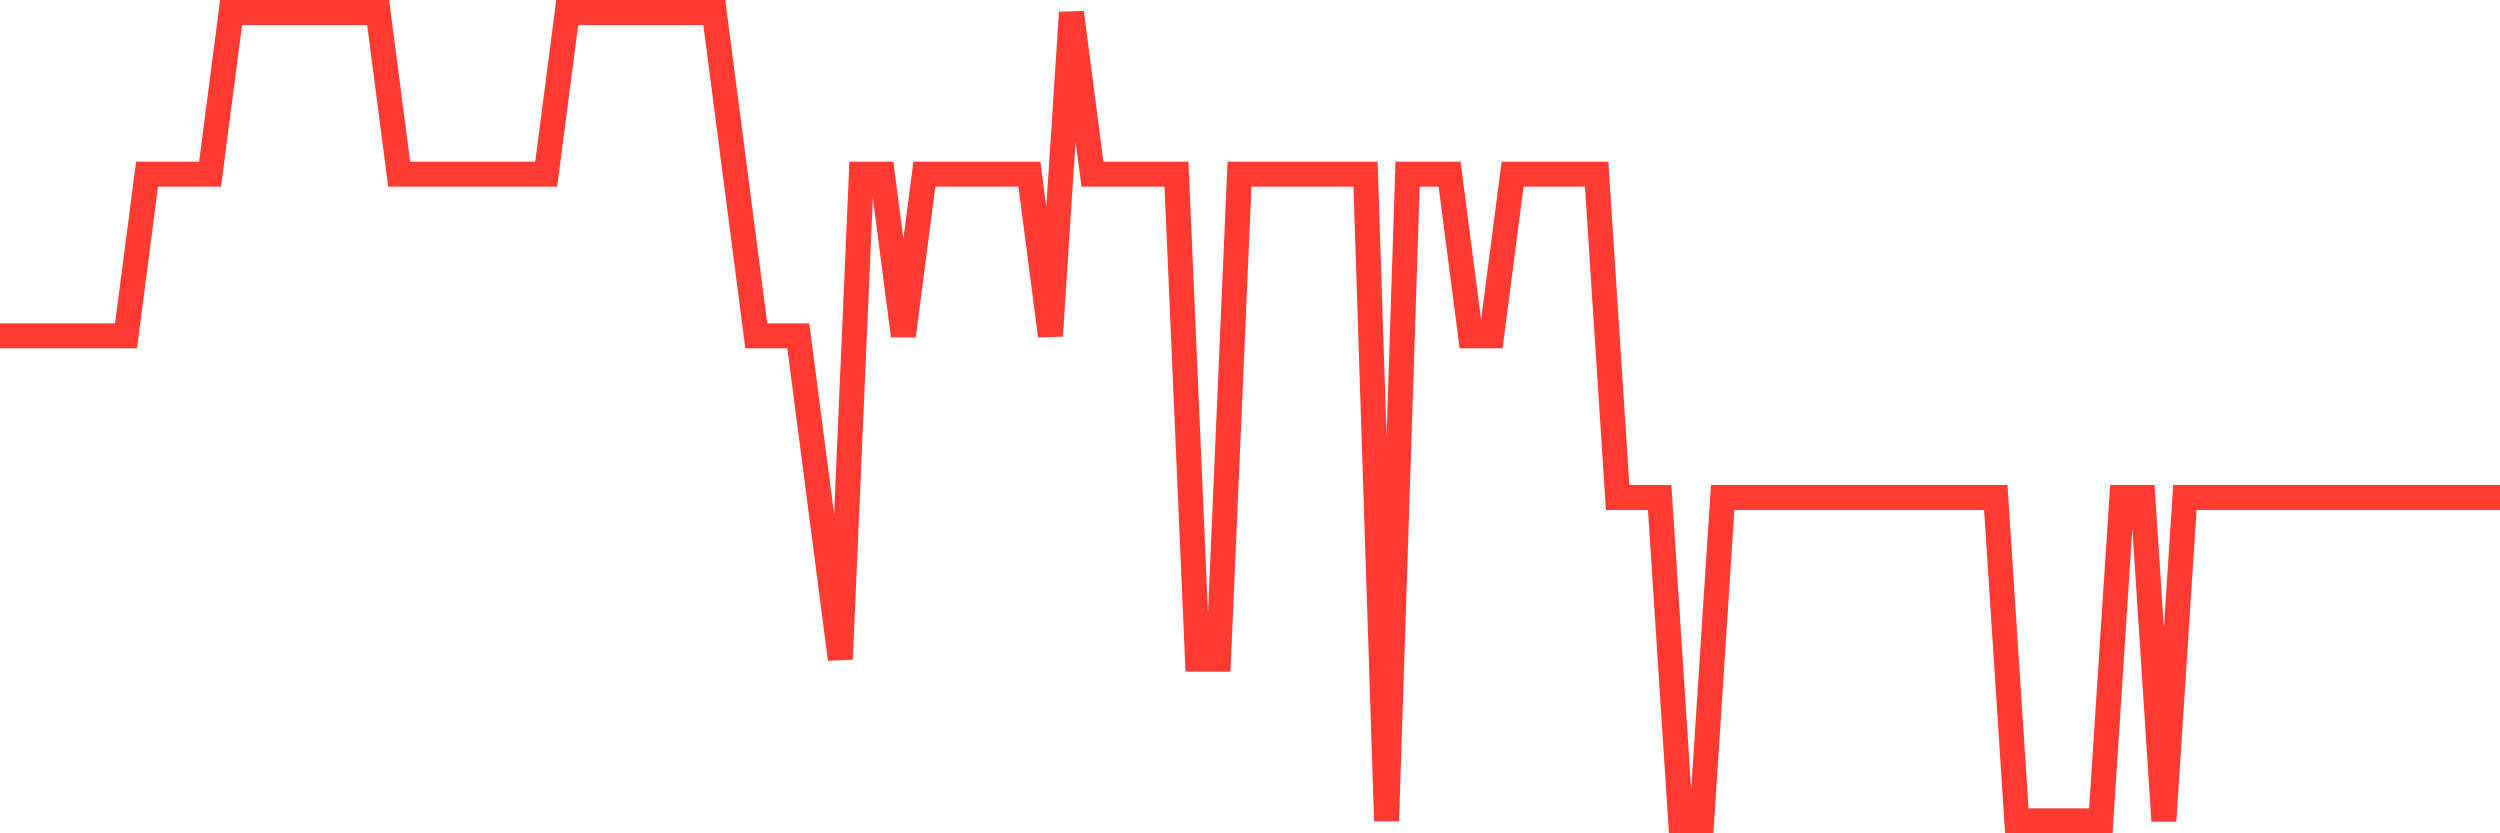 <svg
  xmlns="http://www.w3.org/2000/svg"
  xmlns:xlink="http://www.w3.org/1999/xlink"
  width="120"
  height="40"
  viewBox="0 0 120 40"
  preserveAspectRatio="none"
>
  <polyline
    points="0,16.12 1.008,16.12 2.017,16.12 3.025,16.12 4.034,16.12 5.042,16.12 6.05,16.12 7.059,8.36 8.067,8.36 9.076,8.36 10.084,8.36 11.092,0.6 12.101,0.6 13.109,0.6 14.118,0.6 15.126,0.6 16.134,0.6 17.143,0.6 18.151,0.6 19.16,8.36 20.168,8.36 21.176,8.36 22.185,8.36 23.193,8.36 24.202,8.36 25.21,8.36 26.218,8.36 27.227,0.6 28.235,0.6 29.244,0.6 30.252,0.6 31.261,0.6 32.269,0.6 33.277,0.6 34.286,0.6 35.294,8.36 36.303,16.12 37.311,16.12 38.319,16.12 39.328,23.88 40.336,31.64 41.345,8.36 42.353,8.36 43.361,16.12 44.37,8.36 45.378,8.36 46.387,8.36 47.395,8.36 48.403,8.36 49.412,8.36 50.42,16.12 51.429,0.6 52.437,8.36 53.445,8.36 54.454,8.36 55.462,8.36 56.471,8.36 57.479,31.64 58.487,31.64 59.496,8.36 60.504,8.36 61.513,8.36 62.521,8.36 63.529,8.36 64.538,8.36 65.546,8.36 66.555,39.4 67.563,8.36 68.571,8.36 69.58,8.36 70.588,16.12 71.597,16.12 72.605,8.36 73.613,8.36 74.622,8.36 75.63,8.36 76.639,8.36 77.647,23.88 78.655,23.88 79.664,23.88 80.672,39.4 81.681,39.4 82.689,23.88 83.697,23.88 84.706,23.88 85.714,23.88 86.723,23.88 87.731,23.88 88.739,23.88 89.748,23.88 90.756,23.88 91.765,23.88 92.773,23.88 93.782,23.88 94.79,23.88 95.798,23.88 96.807,39.4 97.815,39.4 98.824,39.4 99.832,39.4 100.84,39.4 101.849,23.88 102.857,23.88 103.866,39.4 104.874,23.88 105.882,23.88 106.891,23.88 107.899,23.88 108.908,23.88 109.916,23.88 110.924,23.88 111.933,23.88 112.941,23.88 113.95,23.88 114.958,23.88 115.966,23.88 116.975,23.88 117.983,23.88 118.992,23.88 120,23.88"
    fill="none"
    stroke="#ff3a33"
    stroke-width="1.2"
  >
  </polyline>
</svg>